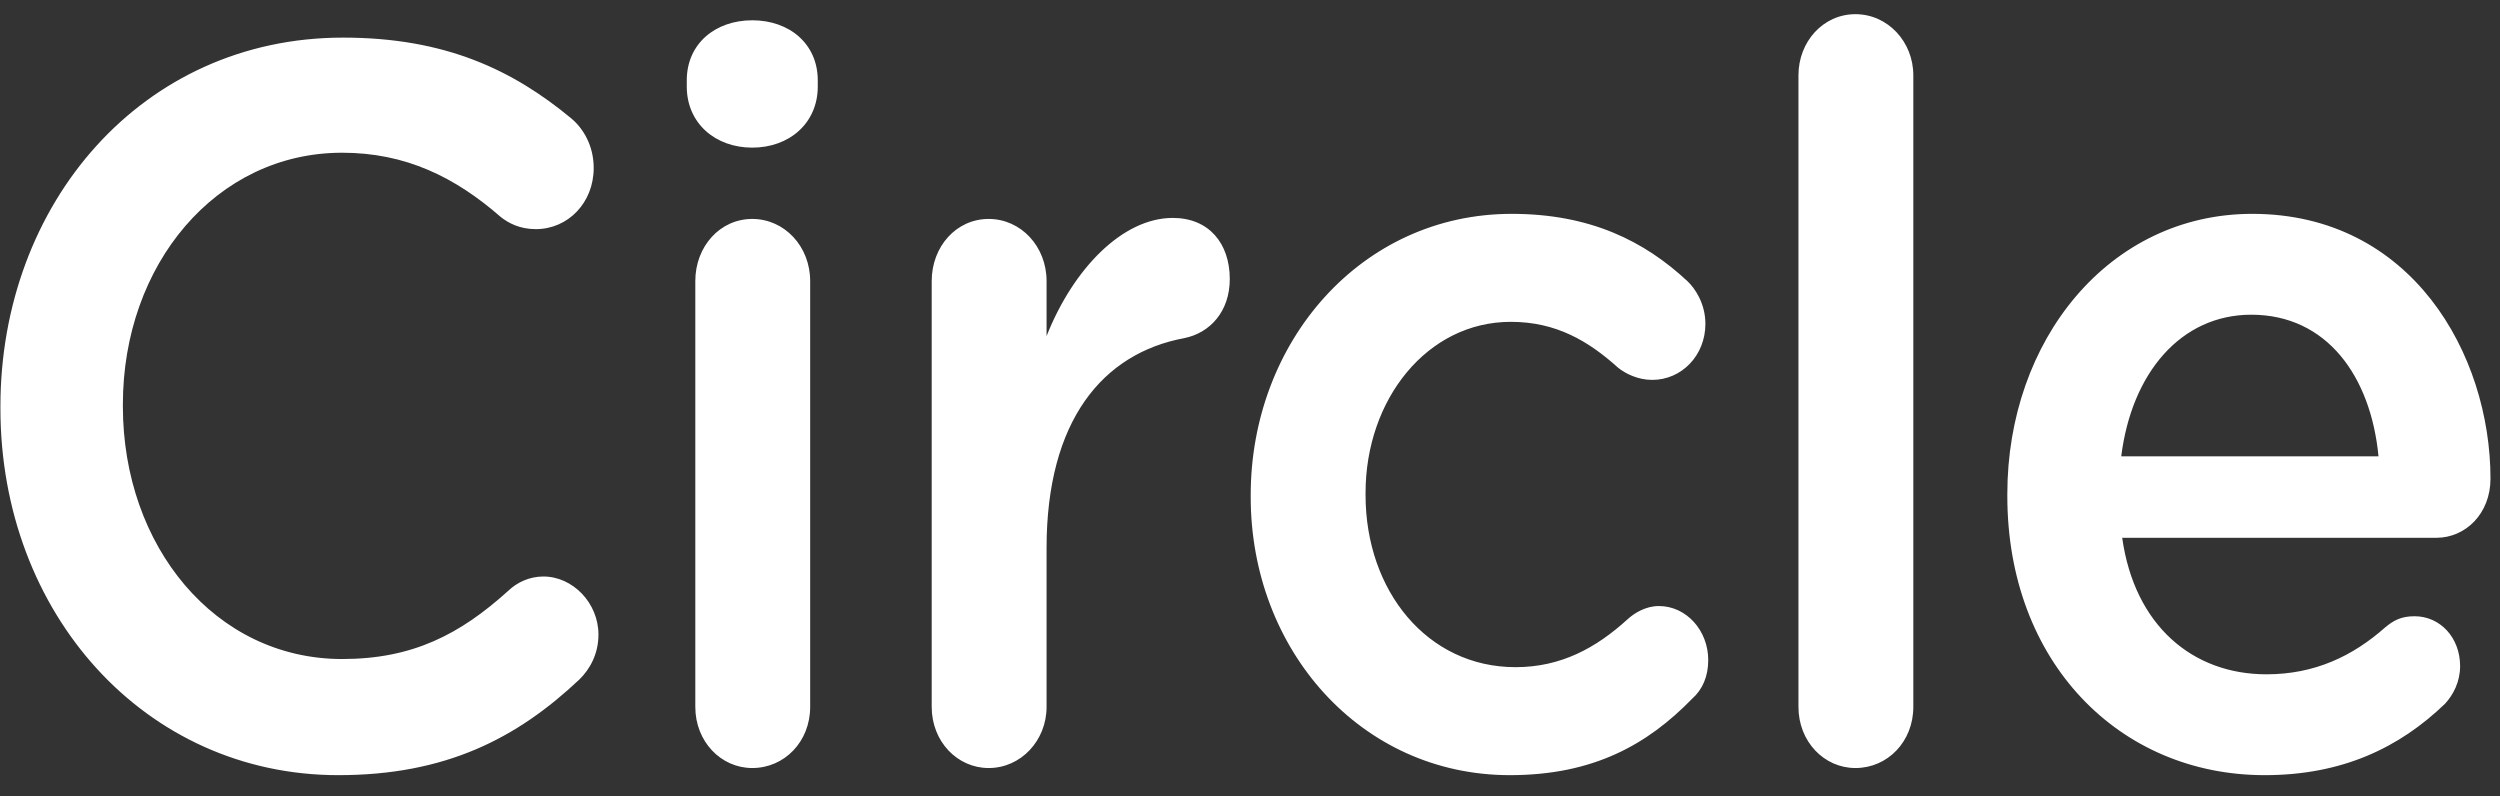<svg width="113" height="36" viewBox="0 0 113 36" fill="none" xmlns="http://www.w3.org/2000/svg">
<rect x="0" y="0" width="113" height="36" fill="#333333" stroke="none"/>
<path d="M15.293 35.037C20.142 35.037 23.36 33.379 26.192 30.709C26.663 30.248 27.05 29.558 27.05 28.683C27.05 27.255 25.891 26.058 24.561 26.058C23.918 26.058 23.36 26.334 22.974 26.703C20.785 28.683 18.64 29.788 15.465 29.788C9.716 29.788 5.554 24.677 5.554 18.369V18.276C5.554 11.968 9.759 6.903 15.465 6.903C18.34 6.903 20.571 8.008 22.63 9.804C22.974 10.08 23.488 10.357 24.218 10.357C25.677 10.357 26.835 9.16 26.835 7.594C26.835 6.581 26.363 5.798 25.805 5.338C23.188 3.174 20.142 1.7 15.508 1.7C6.412 1.7 0.019 9.206 0.019 18.369V18.461C0.019 27.716 6.541 35.037 15.293 35.037ZM34.002 6.673C35.676 6.673 36.963 5.568 36.963 3.91V3.634C36.963 1.976 35.676 0.917 34.002 0.917C32.329 0.917 31.042 1.976 31.042 3.634V3.91C31.042 5.568 32.329 6.673 34.002 6.673ZM34.002 34.715C35.461 34.715 36.62 33.517 36.62 31.952V12.705C36.62 11.139 35.461 9.896 34.002 9.896C32.544 9.896 31.428 11.139 31.428 12.705V31.952C31.428 33.517 32.586 34.715 34.002 34.715ZM44.688 34.715C46.147 34.715 47.305 33.471 47.305 31.952V24.769C47.305 19.013 49.836 15.974 53.526 15.284C54.685 15.053 55.586 14.086 55.586 12.613C55.586 11.001 54.642 9.85 53.011 9.85C50.737 9.85 48.506 12.152 47.305 15.191V12.705C47.305 11.139 46.147 9.896 44.688 9.896C43.229 9.896 42.113 11.139 42.113 12.705V31.952C42.113 33.517 43.272 34.715 44.688 34.715ZM68.245 35.037C72.021 35.037 74.466 33.656 76.483 31.584C76.955 31.169 77.212 30.571 77.212 29.834C77.212 28.499 76.225 27.393 74.981 27.393C74.38 27.393 73.866 27.716 73.565 27.992C72.149 29.281 70.562 30.156 68.502 30.156C64.512 30.156 61.723 26.703 61.723 22.375V22.282C61.723 18.046 64.512 14.547 68.288 14.547C70.347 14.547 71.806 15.422 73.136 16.619C73.479 16.895 74.037 17.171 74.681 17.171C76.011 17.171 77.084 16.066 77.084 14.639C77.084 13.718 76.612 13.027 76.268 12.705C74.338 10.909 71.892 9.666 68.331 9.666C61.509 9.666 56.532 15.468 56.532 22.375V22.467C56.532 29.373 61.509 35.037 68.245 35.037ZM83.865 34.715C85.323 34.715 86.482 33.517 86.482 31.952V3.404C86.482 1.884 85.323 0.641 83.865 0.641C82.406 0.641 81.29 1.884 81.29 3.404V31.952C81.29 33.517 82.449 34.715 83.865 34.715ZM102.359 35.037C105.877 35.037 108.451 33.794 110.511 31.814C110.897 31.399 111.197 30.801 111.197 30.11C111.197 28.821 110.296 27.854 109.138 27.854C108.537 27.854 108.194 28.038 107.808 28.36C106.349 29.65 104.633 30.479 102.445 30.479C99.098 30.479 96.481 28.268 95.923 24.308H110.125C111.455 24.308 112.57 23.203 112.57 21.638C112.57 16.02 109.009 9.666 101.801 9.666C95.322 9.666 90.731 15.376 90.731 22.328V22.421C90.731 29.926 95.794 35.037 102.359 35.037ZM107.508 20.625H95.88C96.352 16.849 98.583 14.225 101.758 14.225C105.191 14.225 107.164 17.033 107.508 20.625Z" fill="white"/>
</svg>
